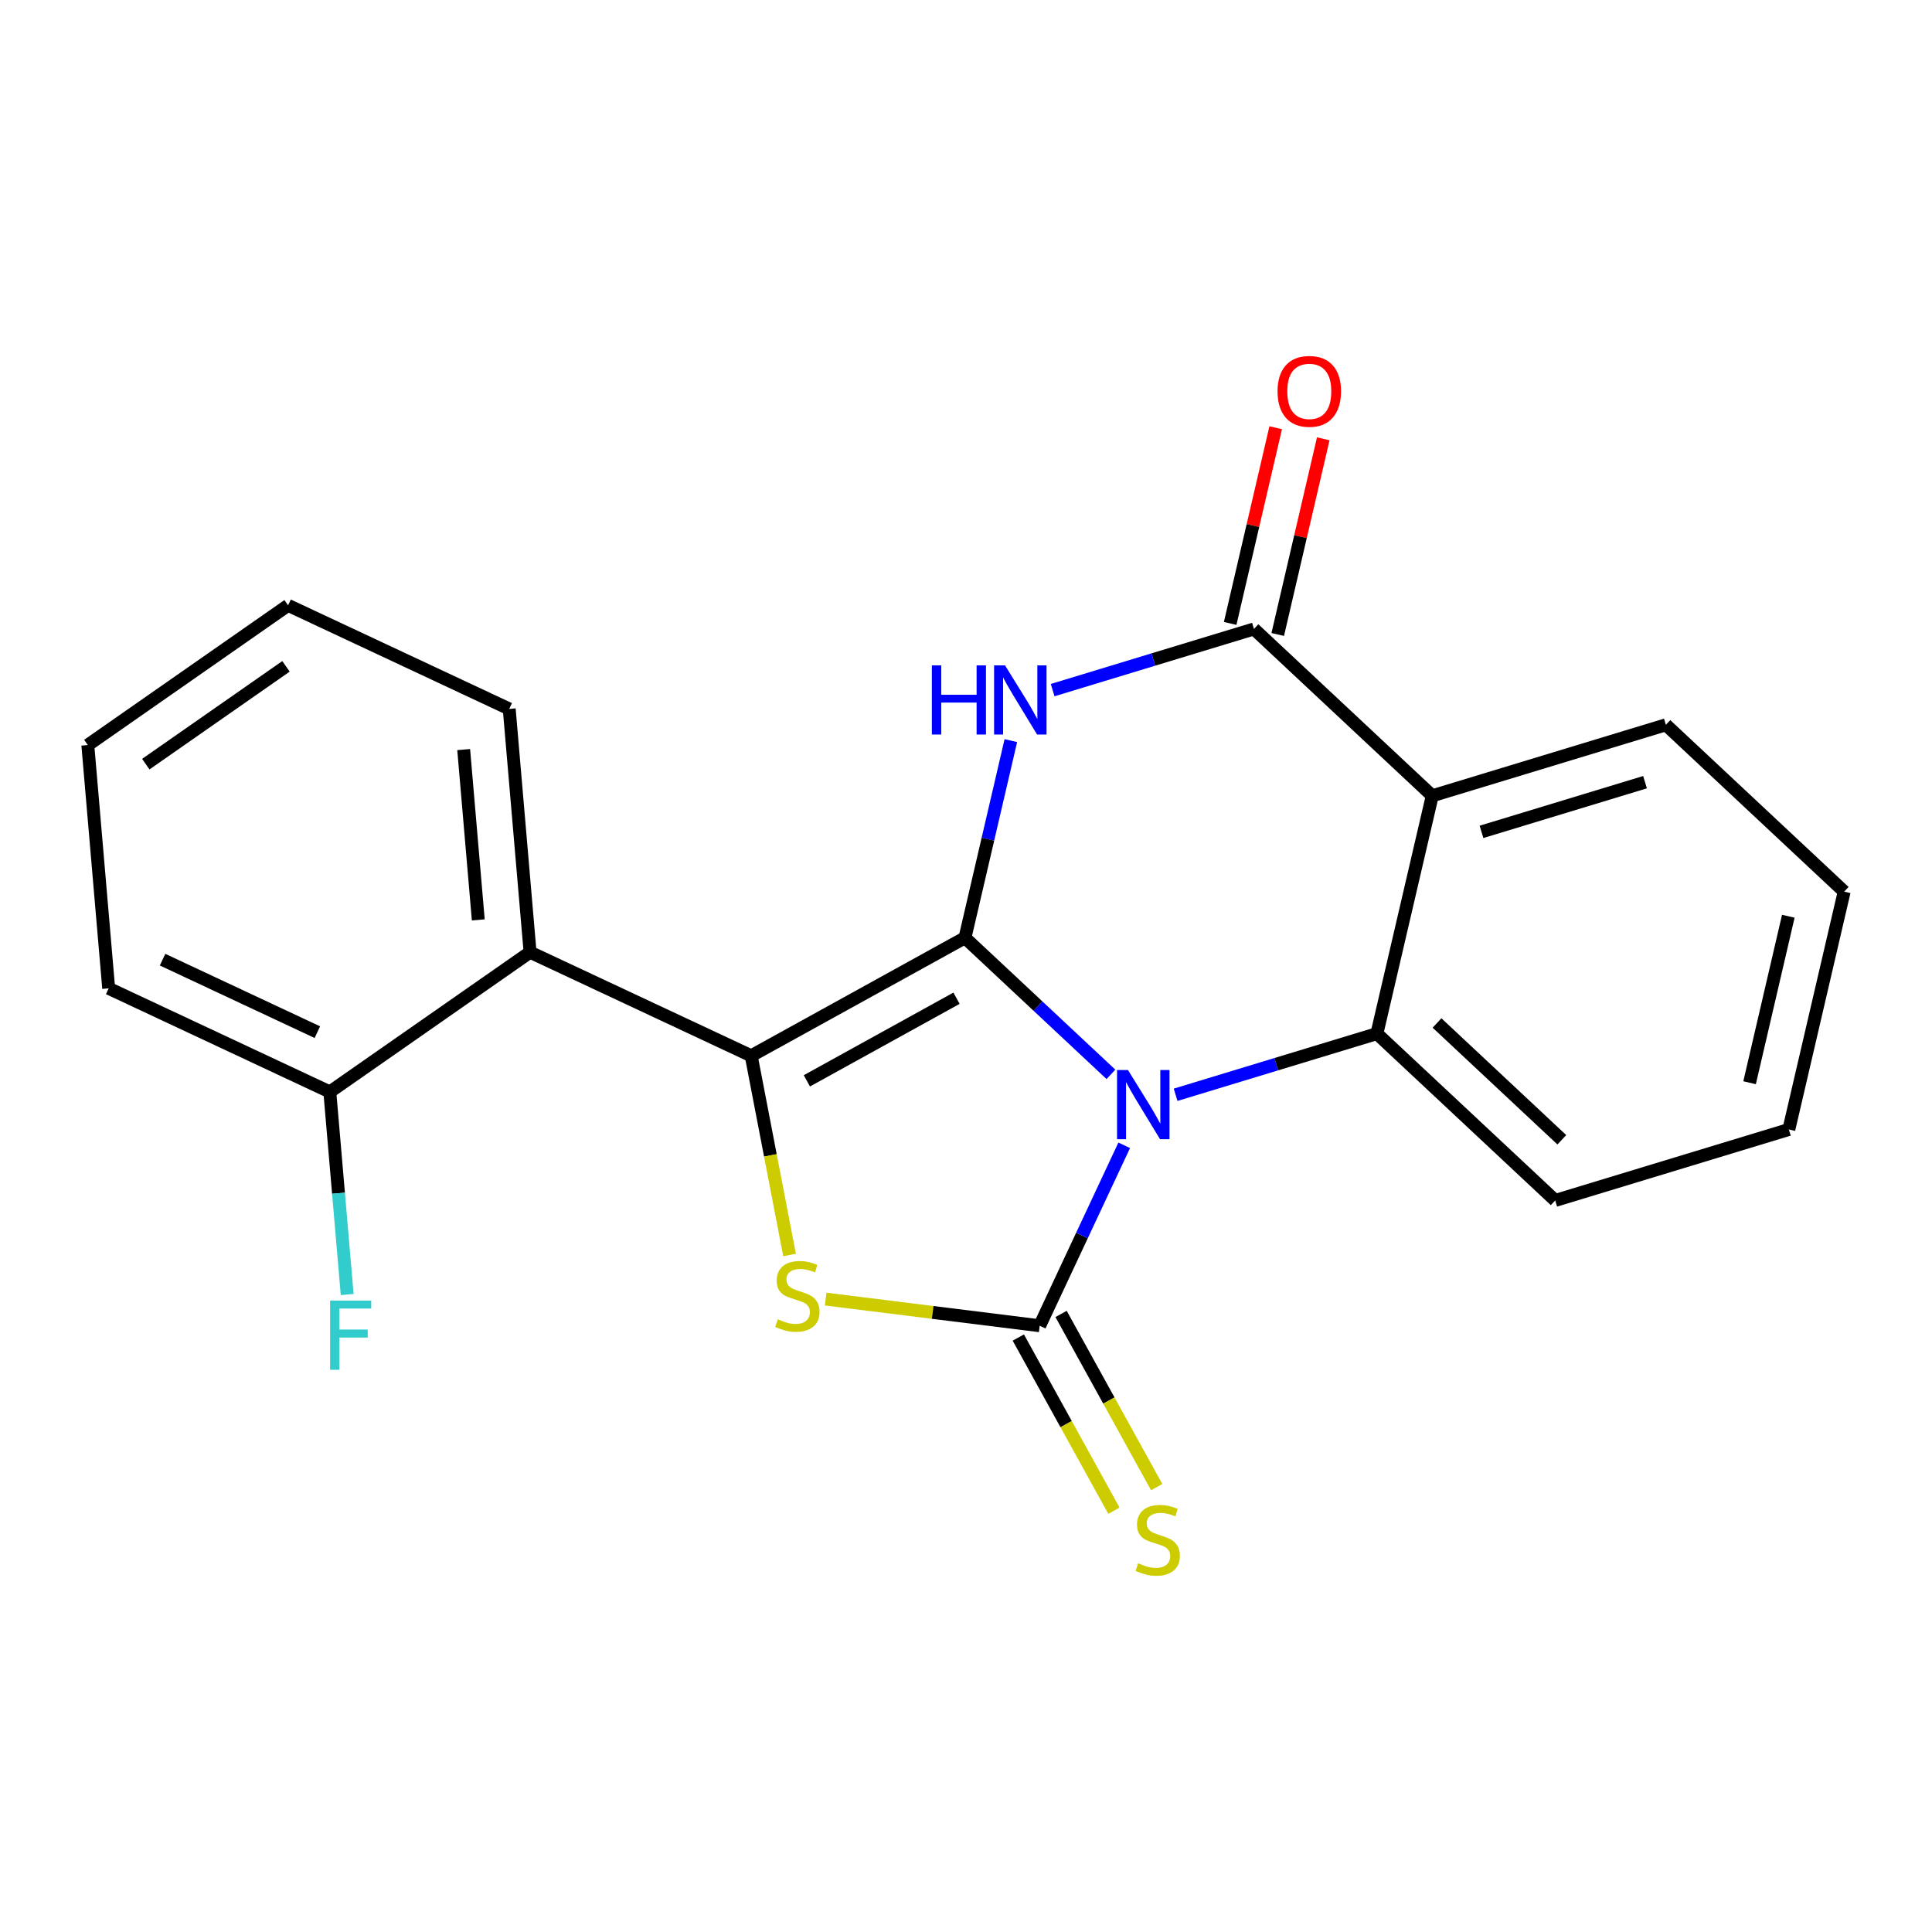 <?xml version='1.0' encoding='iso-8859-1'?>
<svg version='1.1' baseProfile='full'
              xmlns='http://www.w3.org/2000/svg'
                      xmlns:rdkit='http://www.rdkit.org/xml'
                      xmlns:xlink='http://www.w3.org/1999/xlink'
                  xml:space='preserve'
width='300px' height='300px' viewBox='0 0 300 300'>
<!-- END OF HEADER -->
<rect style='opacity:1.0;fill:#FFFFFF;stroke:none' width='300' height='300' x='0' y='0'> </rect>
<rect style='opacity:1.0;fill:#FFFFFF;stroke:none' width='300' height='300' x='0' y='0'> </rect>
<path class='bond-0 atom-0 atom-1' d='M 198.09,66.418 L 194.555,81.611' style='fill:none;fill-rule:evenodd;stroke:#FF0000;stroke-width:2.0px;stroke-linecap:butt;stroke-linejoin:miter;stroke-opacity:1' />
<path class='bond-0 atom-0 atom-1' d='M 194.555,81.611 L 191.02,96.804' style='fill:none;fill-rule:evenodd;stroke:#000000;stroke-width:2.0px;stroke-linecap:butt;stroke-linejoin:miter;stroke-opacity:1' />
<path class='bond-0 atom-0 atom-1' d='M 205.476,68.137 L 201.941,83.33' style='fill:none;fill-rule:evenodd;stroke:#FF0000;stroke-width:2.0px;stroke-linecap:butt;stroke-linejoin:miter;stroke-opacity:1' />
<path class='bond-0 atom-0 atom-1' d='M 201.941,83.33 L 198.406,98.522' style='fill:none;fill-rule:evenodd;stroke:#000000;stroke-width:2.0px;stroke-linecap:butt;stroke-linejoin:miter;stroke-opacity:1' />
<path class='bond-1 atom-1 atom-2' d='M 194.713,97.663 L 179.083,102.412' style='fill:none;fill-rule:evenodd;stroke:#000000;stroke-width:2.0px;stroke-linecap:butt;stroke-linejoin:miter;stroke-opacity:1' />
<path class='bond-1 atom-1 atom-2' d='M 179.083,102.412 L 163.454,107.161' style='fill:none;fill-rule:evenodd;stroke:#0000FF;stroke-width:2.0px;stroke-linecap:butt;stroke-linejoin:miter;stroke-opacity:1' />
<path class='bond-21 atom-21 atom-1' d='M 222.399,123.57 L 194.713,97.663' style='fill:none;fill-rule:evenodd;stroke:#000000;stroke-width:2.0px;stroke-linecap:butt;stroke-linejoin:miter;stroke-opacity:1' />
<path class='bond-2 atom-2 atom-3' d='M 156.964,115.004 L 153.402,130.31' style='fill:none;fill-rule:evenodd;stroke:#0000FF;stroke-width:2.0px;stroke-linecap:butt;stroke-linejoin:miter;stroke-opacity:1' />
<path class='bond-2 atom-2 atom-3' d='M 153.402,130.31 L 149.841,145.617' style='fill:none;fill-rule:evenodd;stroke:#000000;stroke-width:2.0px;stroke-linecap:butt;stroke-linejoin:miter;stroke-opacity:1' />
<path class='bond-3 atom-3 atom-4' d='M 149.841,145.617 L 116.646,163.942' style='fill:none;fill-rule:evenodd;stroke:#000000;stroke-width:2.0px;stroke-linecap:butt;stroke-linejoin:miter;stroke-opacity:1' />
<path class='bond-3 atom-3 atom-4' d='M 148.527,155.005 L 125.291,167.832' style='fill:none;fill-rule:evenodd;stroke:#000000;stroke-width:2.0px;stroke-linecap:butt;stroke-linejoin:miter;stroke-opacity:1' />
<path class='bond-22 atom-15 atom-3' d='M 172.506,166.826 L 161.174,156.222' style='fill:none;fill-rule:evenodd;stroke:#0000FF;stroke-width:2.0px;stroke-linecap:butt;stroke-linejoin:miter;stroke-opacity:1' />
<path class='bond-22 atom-15 atom-3' d='M 161.174,156.222 L 149.841,145.617' style='fill:none;fill-rule:evenodd;stroke:#000000;stroke-width:2.0px;stroke-linecap:butt;stroke-linejoin:miter;stroke-opacity:1' />
<path class='bond-4 atom-4 atom-5' d='M 116.646,163.942 L 82.31,147.859' style='fill:none;fill-rule:evenodd;stroke:#000000;stroke-width:2.0px;stroke-linecap:butt;stroke-linejoin:miter;stroke-opacity:1' />
<path class='bond-11 atom-4 atom-12' d='M 116.646,163.942 L 119.625,179.408' style='fill:none;fill-rule:evenodd;stroke:#000000;stroke-width:2.0px;stroke-linecap:butt;stroke-linejoin:miter;stroke-opacity:1' />
<path class='bond-11 atom-4 atom-12' d='M 119.625,179.408 L 122.603,194.873' style='fill:none;fill-rule:evenodd;stroke:#CCCC00;stroke-width:2.0px;stroke-linecap:butt;stroke-linejoin:miter;stroke-opacity:1' />
<path class='bond-5 atom-5 atom-6' d='M 82.31,147.859 L 79.07,110.081' style='fill:none;fill-rule:evenodd;stroke:#000000;stroke-width:2.0px;stroke-linecap:butt;stroke-linejoin:miter;stroke-opacity:1' />
<path class='bond-5 atom-5 atom-6' d='M 74.268,142.84 L 72,116.395' style='fill:none;fill-rule:evenodd;stroke:#000000;stroke-width:2.0px;stroke-linecap:butt;stroke-linejoin:miter;stroke-opacity:1' />
<path class='bond-24 atom-10 atom-5' d='M 51.213,169.554 L 82.31,147.859' style='fill:none;fill-rule:evenodd;stroke:#000000;stroke-width:2.0px;stroke-linecap:butt;stroke-linejoin:miter;stroke-opacity:1' />
<path class='bond-6 atom-6 atom-7' d='M 79.07,110.081 L 44.733,93.997' style='fill:none;fill-rule:evenodd;stroke:#000000;stroke-width:2.0px;stroke-linecap:butt;stroke-linejoin:miter;stroke-opacity:1' />
<path class='bond-7 atom-7 atom-8' d='M 44.733,93.997 L 13.636,115.692' style='fill:none;fill-rule:evenodd;stroke:#000000;stroke-width:2.0px;stroke-linecap:butt;stroke-linejoin:miter;stroke-opacity:1' />
<path class='bond-7 atom-7 atom-8' d='M 44.408,103.471 L 22.64,118.657' style='fill:none;fill-rule:evenodd;stroke:#000000;stroke-width:2.0px;stroke-linecap:butt;stroke-linejoin:miter;stroke-opacity:1' />
<path class='bond-8 atom-8 atom-9' d='M 13.636,115.692 L 16.876,153.47' style='fill:none;fill-rule:evenodd;stroke:#000000;stroke-width:2.0px;stroke-linecap:butt;stroke-linejoin:miter;stroke-opacity:1' />
<path class='bond-9 atom-9 atom-10' d='M 16.876,153.47 L 51.213,169.554' style='fill:none;fill-rule:evenodd;stroke:#000000;stroke-width:2.0px;stroke-linecap:butt;stroke-linejoin:miter;stroke-opacity:1' />
<path class='bond-9 atom-9 atom-10' d='M 25.243,149.015 L 49.279,160.274' style='fill:none;fill-rule:evenodd;stroke:#000000;stroke-width:2.0px;stroke-linecap:butt;stroke-linejoin:miter;stroke-opacity:1' />
<path class='bond-10 atom-10 atom-11' d='M 51.213,169.554 L 52.562,185.284' style='fill:none;fill-rule:evenodd;stroke:#000000;stroke-width:2.0px;stroke-linecap:butt;stroke-linejoin:miter;stroke-opacity:1' />
<path class='bond-10 atom-10 atom-11' d='M 52.562,185.284 L 53.911,201.015' style='fill:none;fill-rule:evenodd;stroke:#33CCCC;stroke-width:2.0px;stroke-linecap:butt;stroke-linejoin:miter;stroke-opacity:1' />
<path class='bond-12 atom-12 atom-13' d='M 128.208,201.722 L 144.826,203.791' style='fill:none;fill-rule:evenodd;stroke:#CCCC00;stroke-width:2.0px;stroke-linecap:butt;stroke-linejoin:miter;stroke-opacity:1' />
<path class='bond-12 atom-12 atom-13' d='M 144.826,203.791 L 161.443,205.86' style='fill:none;fill-rule:evenodd;stroke:#000000;stroke-width:2.0px;stroke-linecap:butt;stroke-linejoin:miter;stroke-opacity:1' />
<path class='bond-13 atom-13 atom-14' d='M 158.124,207.693 L 165.547,221.139' style='fill:none;fill-rule:evenodd;stroke:#000000;stroke-width:2.0px;stroke-linecap:butt;stroke-linejoin:miter;stroke-opacity:1' />
<path class='bond-13 atom-13 atom-14' d='M 165.547,221.139 L 172.97,234.585' style='fill:none;fill-rule:evenodd;stroke:#CCCC00;stroke-width:2.0px;stroke-linecap:butt;stroke-linejoin:miter;stroke-opacity:1' />
<path class='bond-13 atom-13 atom-14' d='M 164.763,204.028 L 172.186,217.474' style='fill:none;fill-rule:evenodd;stroke:#000000;stroke-width:2.0px;stroke-linecap:butt;stroke-linejoin:miter;stroke-opacity:1' />
<path class='bond-13 atom-13 atom-14' d='M 172.186,217.474 L 179.609,230.92' style='fill:none;fill-rule:evenodd;stroke:#CCCC00;stroke-width:2.0px;stroke-linecap:butt;stroke-linejoin:miter;stroke-opacity:1' />
<path class='bond-14 atom-13 atom-15' d='M 161.443,205.86 L 168.006,191.85' style='fill:none;fill-rule:evenodd;stroke:#000000;stroke-width:2.0px;stroke-linecap:butt;stroke-linejoin:miter;stroke-opacity:1' />
<path class='bond-14 atom-13 atom-15' d='M 168.006,191.85 L 174.568,177.841' style='fill:none;fill-rule:evenodd;stroke:#0000FF;stroke-width:2.0px;stroke-linecap:butt;stroke-linejoin:miter;stroke-opacity:1' />
<path class='bond-15 atom-15 atom-16' d='M 182.547,169.998 L 198.176,165.249' style='fill:none;fill-rule:evenodd;stroke:#0000FF;stroke-width:2.0px;stroke-linecap:butt;stroke-linejoin:miter;stroke-opacity:1' />
<path class='bond-15 atom-15 atom-16' d='M 198.176,165.249 L 213.806,160.5' style='fill:none;fill-rule:evenodd;stroke:#000000;stroke-width:2.0px;stroke-linecap:butt;stroke-linejoin:miter;stroke-opacity:1' />
<path class='bond-16 atom-16 atom-17' d='M 213.806,160.5 L 241.492,186.407' style='fill:none;fill-rule:evenodd;stroke:#000000;stroke-width:2.0px;stroke-linecap:butt;stroke-linejoin:miter;stroke-opacity:1' />
<path class='bond-16 atom-16 atom-17' d='M 223.14,158.849 L 242.52,176.984' style='fill:none;fill-rule:evenodd;stroke:#000000;stroke-width:2.0px;stroke-linecap:butt;stroke-linejoin:miter;stroke-opacity:1' />
<path class='bond-23 atom-21 atom-16' d='M 222.399,123.57 L 213.806,160.5' style='fill:none;fill-rule:evenodd;stroke:#000000;stroke-width:2.0px;stroke-linecap:butt;stroke-linejoin:miter;stroke-opacity:1' />
<path class='bond-17 atom-17 atom-18' d='M 241.492,186.407 L 277.771,175.384' style='fill:none;fill-rule:evenodd;stroke:#000000;stroke-width:2.0px;stroke-linecap:butt;stroke-linejoin:miter;stroke-opacity:1' />
<path class='bond-18 atom-18 atom-19' d='M 277.771,175.384 L 286.364,138.453' style='fill:none;fill-rule:evenodd;stroke:#000000;stroke-width:2.0px;stroke-linecap:butt;stroke-linejoin:miter;stroke-opacity:1' />
<path class='bond-18 atom-18 atom-19' d='M 271.674,168.126 L 277.689,142.274' style='fill:none;fill-rule:evenodd;stroke:#000000;stroke-width:2.0px;stroke-linecap:butt;stroke-linejoin:miter;stroke-opacity:1' />
<path class='bond-19 atom-19 atom-20' d='M 286.364,138.453 L 258.678,112.547' style='fill:none;fill-rule:evenodd;stroke:#000000;stroke-width:2.0px;stroke-linecap:butt;stroke-linejoin:miter;stroke-opacity:1' />
<path class='bond-20 atom-20 atom-21' d='M 258.678,112.547 L 222.399,123.57' style='fill:none;fill-rule:evenodd;stroke:#000000;stroke-width:2.0px;stroke-linecap:butt;stroke-linejoin:miter;stroke-opacity:1' />
<path class='bond-20 atom-20 atom-21' d='M 255.44,121.456 L 230.045,129.172' style='fill:none;fill-rule:evenodd;stroke:#000000;stroke-width:2.0px;stroke-linecap:butt;stroke-linejoin:miter;stroke-opacity:1' />
<path  class='atom-0' d='M 198.376 60.763
Q 198.376 58.185, 199.65 56.744
Q 200.924 55.303, 203.305 55.303
Q 205.687 55.303, 206.961 56.744
Q 208.235 58.185, 208.235 60.763
Q 208.235 63.372, 206.945 64.858
Q 205.656 66.329, 203.305 66.329
Q 200.939 66.329, 199.65 64.858
Q 198.376 63.387, 198.376 60.763
M 203.305 65.116
Q 204.943 65.116, 205.823 64.024
Q 206.718 62.917, 206.718 60.763
Q 206.718 58.655, 205.823 57.593
Q 204.943 56.517, 203.305 56.517
Q 201.667 56.517, 200.773 57.578
Q 199.893 58.64, 199.893 60.763
Q 199.893 62.932, 200.773 64.024
Q 201.667 65.116, 203.305 65.116
' fill='#FF0000'/>
<path  class='atom-2' d='M 144.7 103.318
L 146.156 103.318
L 146.156 107.883
L 151.646 107.883
L 151.646 103.318
L 153.102 103.318
L 153.102 114.056
L 151.646 114.056
L 151.646 109.096
L 146.156 109.096
L 146.156 114.056
L 144.7 114.056
L 144.7 103.318
' fill='#0000FF'/>
<path  class='atom-2' d='M 156.06 103.318
L 159.579 109.005
Q 159.927 109.566, 160.489 110.582
Q 161.05 111.599, 161.08 111.659
L 161.08 103.318
L 162.506 103.318
L 162.506 114.056
L 161.035 114.056
L 157.258 107.837
Q 156.818 107.109, 156.348 106.275
Q 155.893 105.441, 155.757 105.183
L 155.757 114.056
L 154.361 114.056
L 154.361 103.318
L 156.06 103.318
' fill='#0000FF'/>
<path  class='atom-11' d='M 51.26 201.963
L 57.645 201.963
L 57.645 203.191
L 52.701 203.191
L 52.701 206.452
L 57.099 206.452
L 57.099 207.696
L 52.701 207.696
L 52.701 212.701
L 51.26 212.701
L 51.26 201.963
' fill='#33CCCC'/>
<path  class='atom-12' d='M 120.784 204.86
Q 120.905 204.906, 121.406 205.118
Q 121.906 205.33, 122.452 205.467
Q 123.013 205.588, 123.559 205.588
Q 124.575 205.588, 125.167 205.103
Q 125.758 204.602, 125.758 203.738
Q 125.758 203.146, 125.455 202.782
Q 125.167 202.418, 124.712 202.221
Q 124.257 202.024, 123.499 201.797
Q 122.543 201.508, 121.967 201.235
Q 121.406 200.962, 120.996 200.386
Q 120.602 199.81, 120.602 198.839
Q 120.602 197.489, 121.512 196.655
Q 122.437 195.821, 124.257 195.821
Q 125.501 195.821, 126.911 196.412
L 126.562 197.58
Q 125.273 197.049, 124.302 197.049
Q 123.256 197.049, 122.68 197.489
Q 122.103 197.914, 122.118 198.657
Q 122.118 199.233, 122.407 199.582
Q 122.71 199.931, 123.135 200.128
Q 123.574 200.325, 124.302 200.553
Q 125.273 200.856, 125.849 201.16
Q 126.426 201.463, 126.835 202.085
Q 127.26 202.691, 127.26 203.738
Q 127.26 205.224, 126.259 206.028
Q 125.273 206.817, 123.62 206.817
Q 122.664 206.817, 121.936 206.604
Q 121.224 206.407, 120.374 206.058
L 120.784 204.86
' fill='#CCCC00'/>
<path  class='atom-14' d='M 176.735 242.74
Q 176.857 242.786, 177.357 242.998
Q 177.858 243.21, 178.404 243.347
Q 178.965 243.468, 179.511 243.468
Q 180.527 243.468, 181.118 242.983
Q 181.71 242.482, 181.71 241.618
Q 181.71 241.026, 181.407 240.662
Q 181.118 240.298, 180.663 240.101
Q 180.208 239.904, 179.45 239.676
Q 178.495 239.388, 177.918 239.115
Q 177.357 238.842, 176.948 238.266
Q 176.553 237.69, 176.553 236.719
Q 176.553 235.369, 177.463 234.535
Q 178.388 233.701, 180.208 233.701
Q 181.452 233.701, 182.863 234.292
L 182.514 235.46
Q 181.225 234.929, 180.254 234.929
Q 179.207 234.929, 178.631 235.369
Q 178.055 235.794, 178.07 236.537
Q 178.07 237.113, 178.358 237.462
Q 178.661 237.811, 179.086 238.008
Q 179.526 238.205, 180.254 238.433
Q 181.225 238.736, 181.801 239.039
Q 182.377 239.343, 182.787 239.965
Q 183.211 240.571, 183.211 241.618
Q 183.211 243.104, 182.21 243.908
Q 181.225 244.697, 179.571 244.697
Q 178.616 244.697, 177.888 244.484
Q 177.175 244.287, 176.326 243.938
L 176.735 242.74
' fill='#CCCC00'/>
<path  class='atom-15' d='M 175.153 166.155
L 178.672 171.842
Q 179.021 172.403, 179.582 173.42
Q 180.143 174.436, 180.173 174.496
L 180.173 166.155
L 181.599 166.155
L 181.599 176.893
L 180.128 176.893
L 176.351 170.674
Q 175.911 169.946, 175.441 169.112
Q 174.986 168.278, 174.85 168.02
L 174.85 176.893
L 173.454 176.893
L 173.454 166.155
L 175.153 166.155
' fill='#0000FF'/>
</svg>
